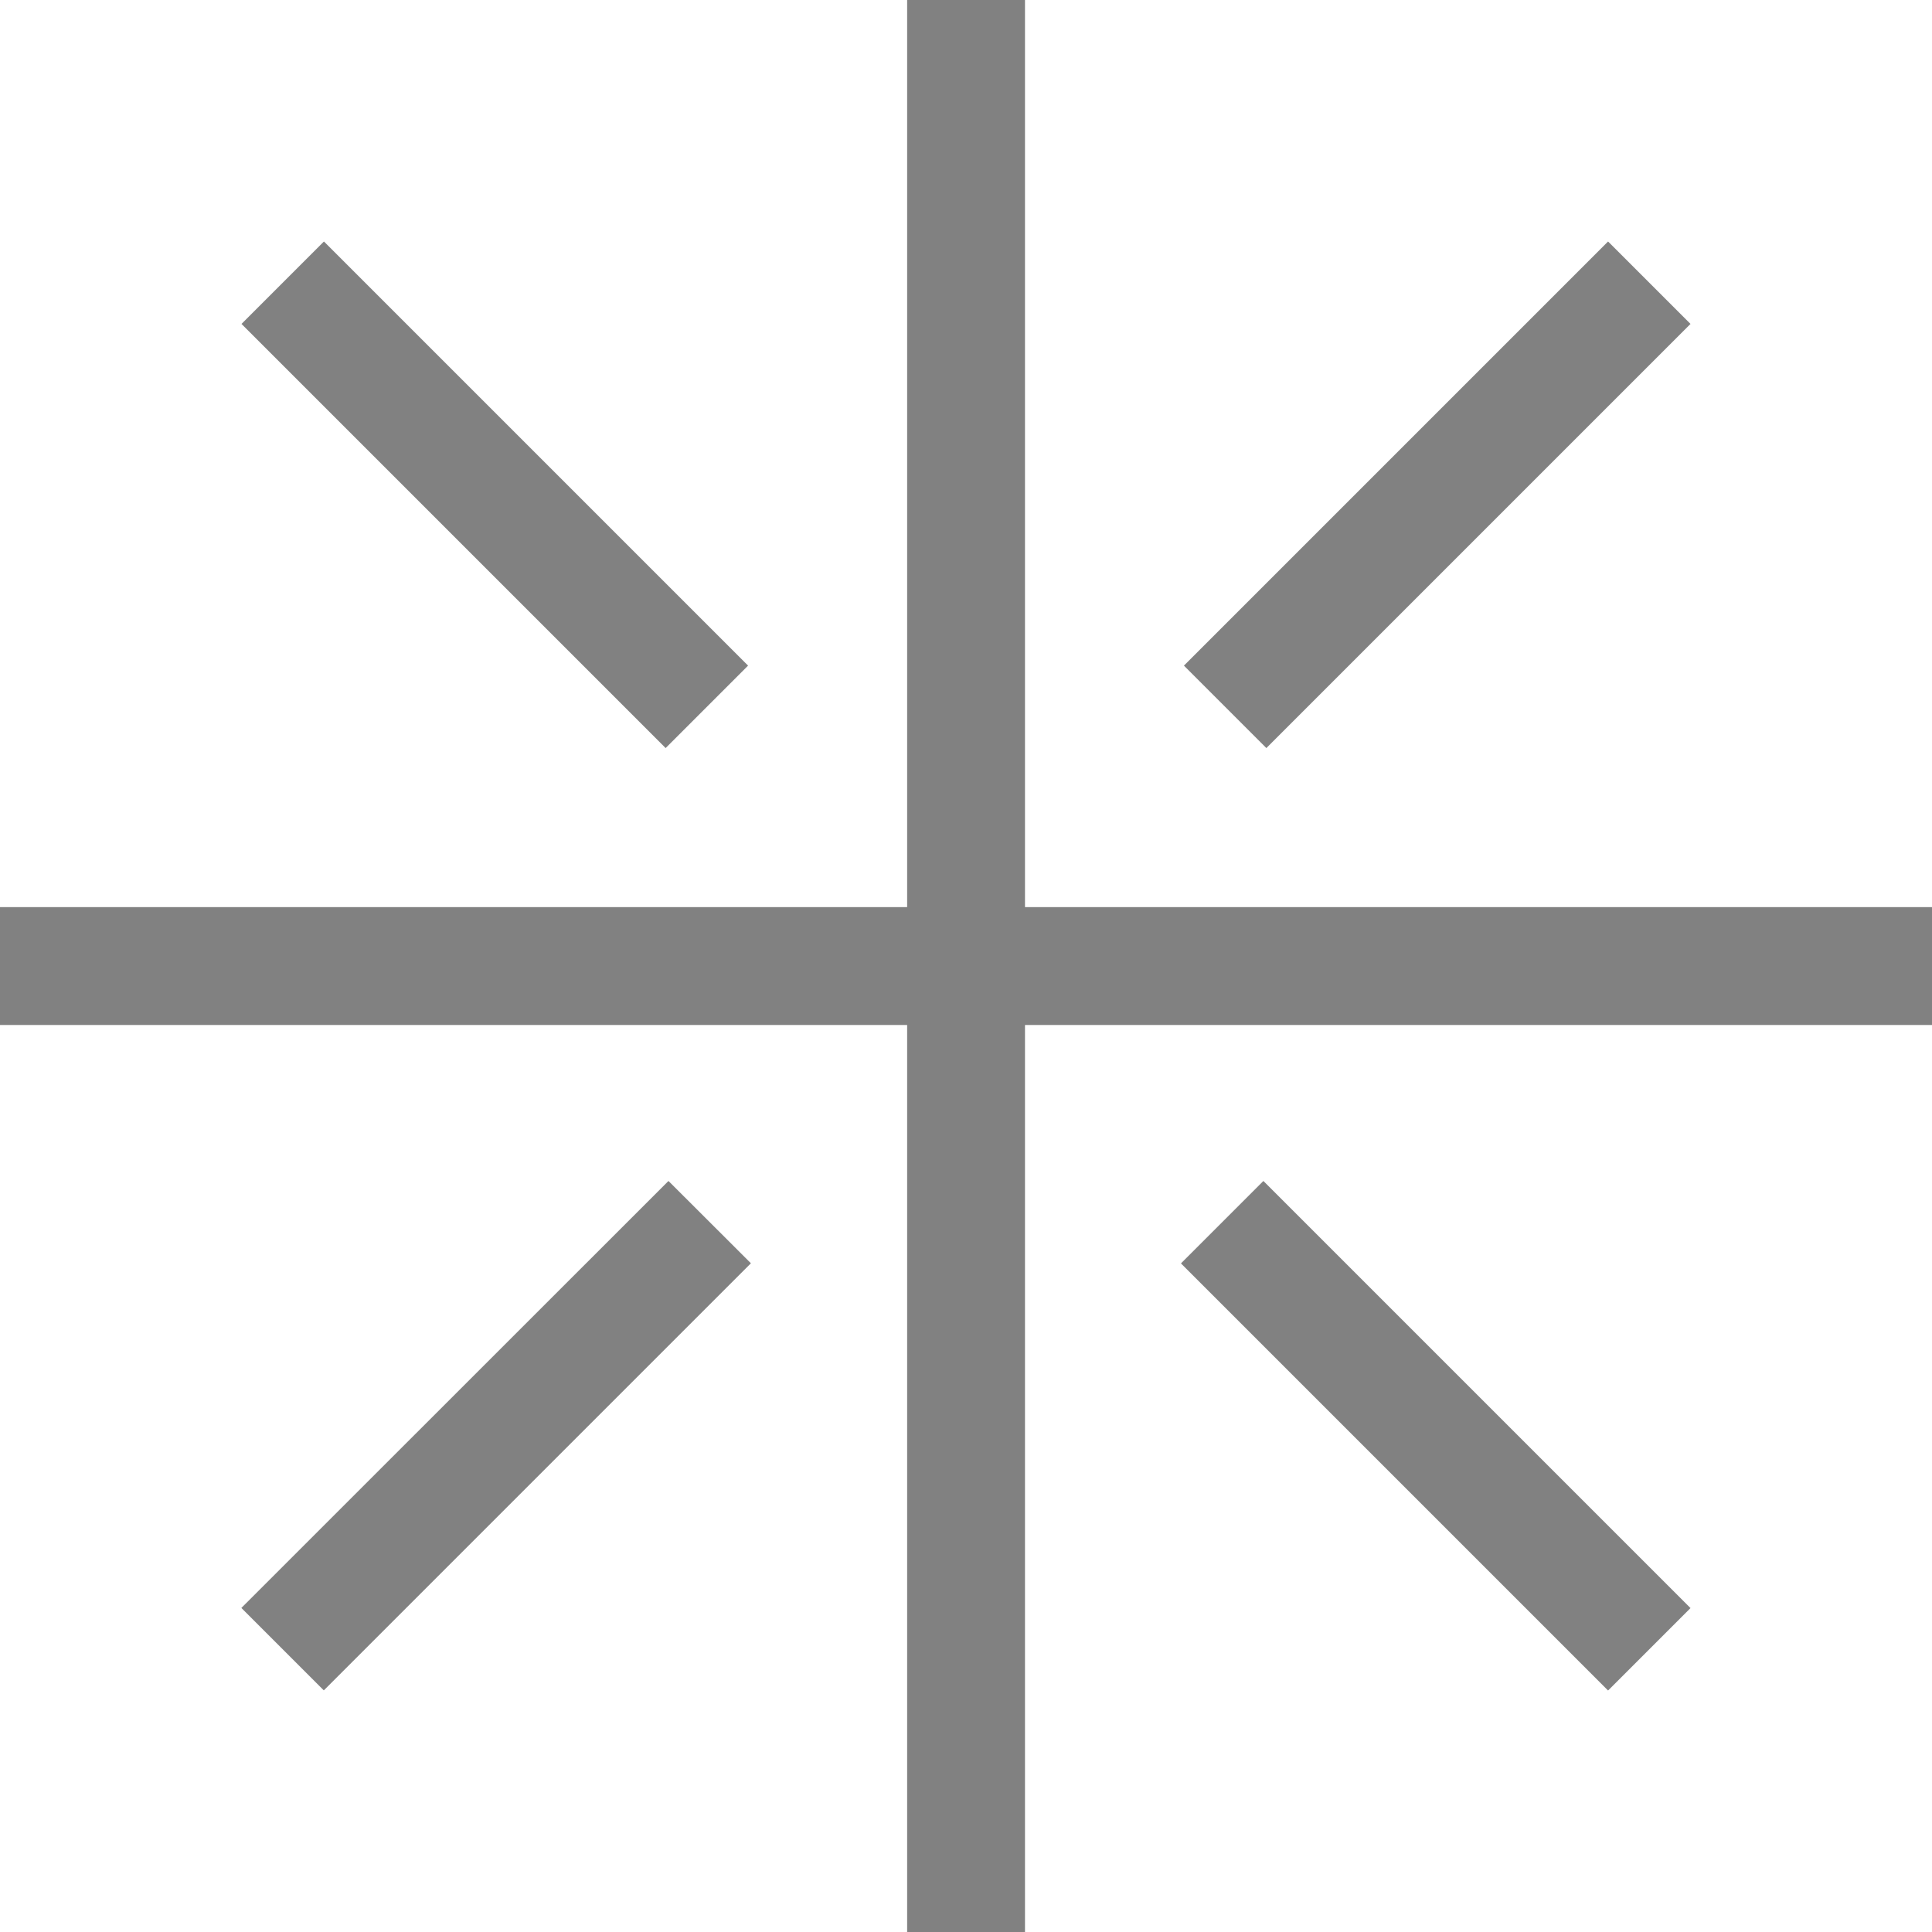 <svg xmlns="http://www.w3.org/2000/svg" width="15" height="15" viewBox="0 0 15 15"><path data-name="Path 6521" d="M9.809 9.169l-.64.64 3.316 3.316.64-.64zM2.515 1.875l-.64.64 3.293 3.293.64-.64zM5.19 9.169l-3.316 3.315.64.64L5.83 9.808zM7.043 0v15h.915V0zM15 7.043H0v.915h15zm-2.515-5.168L9.192 5.168l.64.64 3.293-3.293z" fill="#818181"/></svg>